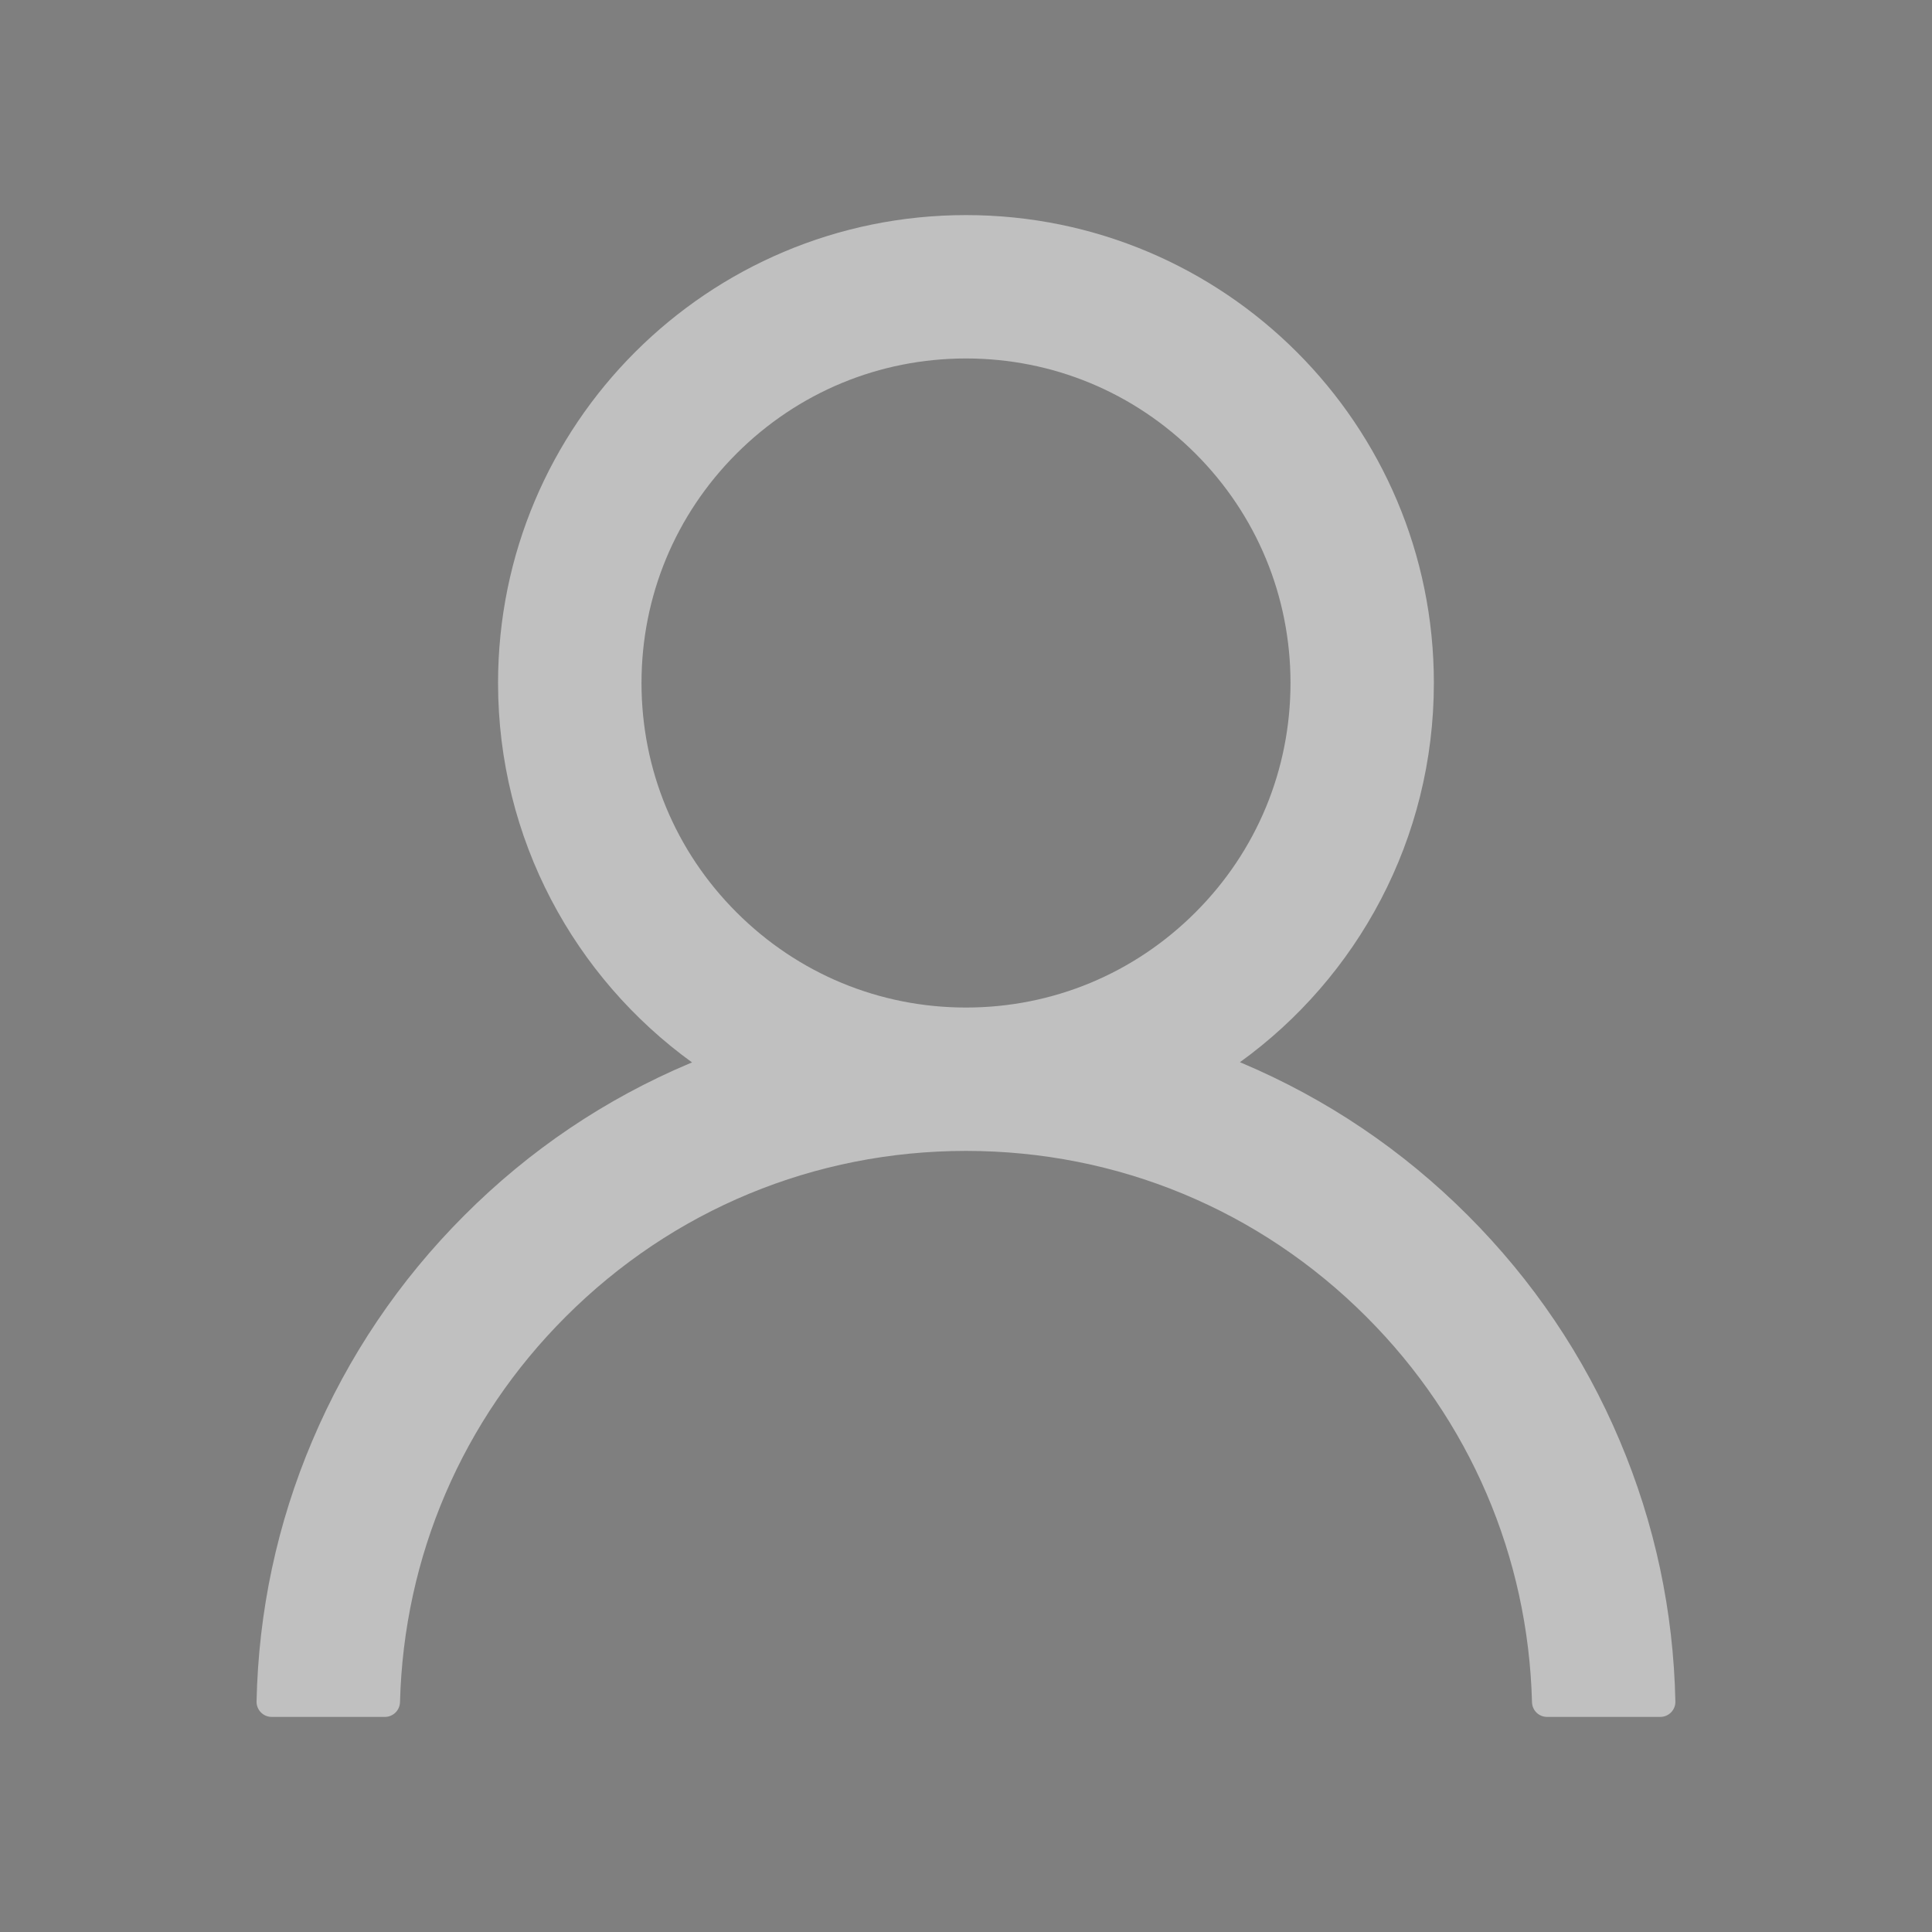 <svg xmlns="http://www.w3.org/2000/svg" width="24" height="24" viewBox="0 0 24 24" fill="none">
  <rect x="0" y="0" width="24" height="24" fill="#808080" stroke="none"/>
  <g opacity="0.503">
    <rect opacity="0.01" width="24" height="24" fill="black" />
    <path fill-rule="evenodd" clip-rule="evenodd"
      d="M18.232 15.096C19.041 15.905 19.678 16.847 20.121 17.897C20.557 18.926 20.789 20.016 20.812 21.136C20.815 21.241 20.73 21.328 20.625 21.328H19.219C19.116 21.328 19.034 21.248 19.031 21.145C18.984 19.336 18.258 17.641 16.973 16.357C15.645 15.028 13.88 14.297 12 14.297C10.12 14.297 8.355 15.028 7.027 16.357C5.742 17.641 5.016 19.336 4.969 21.145C4.966 21.246 4.884 21.328 4.781 21.328H3.375C3.269 21.328 3.185 21.241 3.187 21.136C3.211 20.016 3.443 18.926 3.879 17.899C4.324 16.849 4.959 15.907 5.768 15.098C6.577 14.287 7.519 13.652 8.569 13.209C8.573 13.207 8.578 13.205 8.583 13.204C8.587 13.202 8.592 13.2 8.597 13.198C7.137 12.141 6.187 10.423 6.187 8.484C6.187 5.273 8.789 2.672 12 2.672C15.211 2.672 17.812 5.273 17.812 8.484C17.812 10.423 16.863 12.141 15.403 13.195C15.408 13.198 15.412 13.199 15.417 13.201C15.422 13.203 15.427 13.205 15.431 13.207C16.481 13.652 17.423 14.287 18.232 15.096ZM9.15 11.334C9.912 12.096 10.924 12.516 12 12.516C13.076 12.516 14.088 12.096 14.85 11.334C15.612 10.573 16.031 9.56 16.031 8.484C16.031 7.409 15.612 6.396 14.85 5.634C14.088 4.873 13.076 4.453 12 4.453C10.924 4.453 9.912 4.873 9.15 5.634C8.388 6.396 7.969 7.409 7.969 8.484C7.969 9.56 8.388 10.573 9.15 11.334Z"
      fill="white" />
  </g>
</svg>